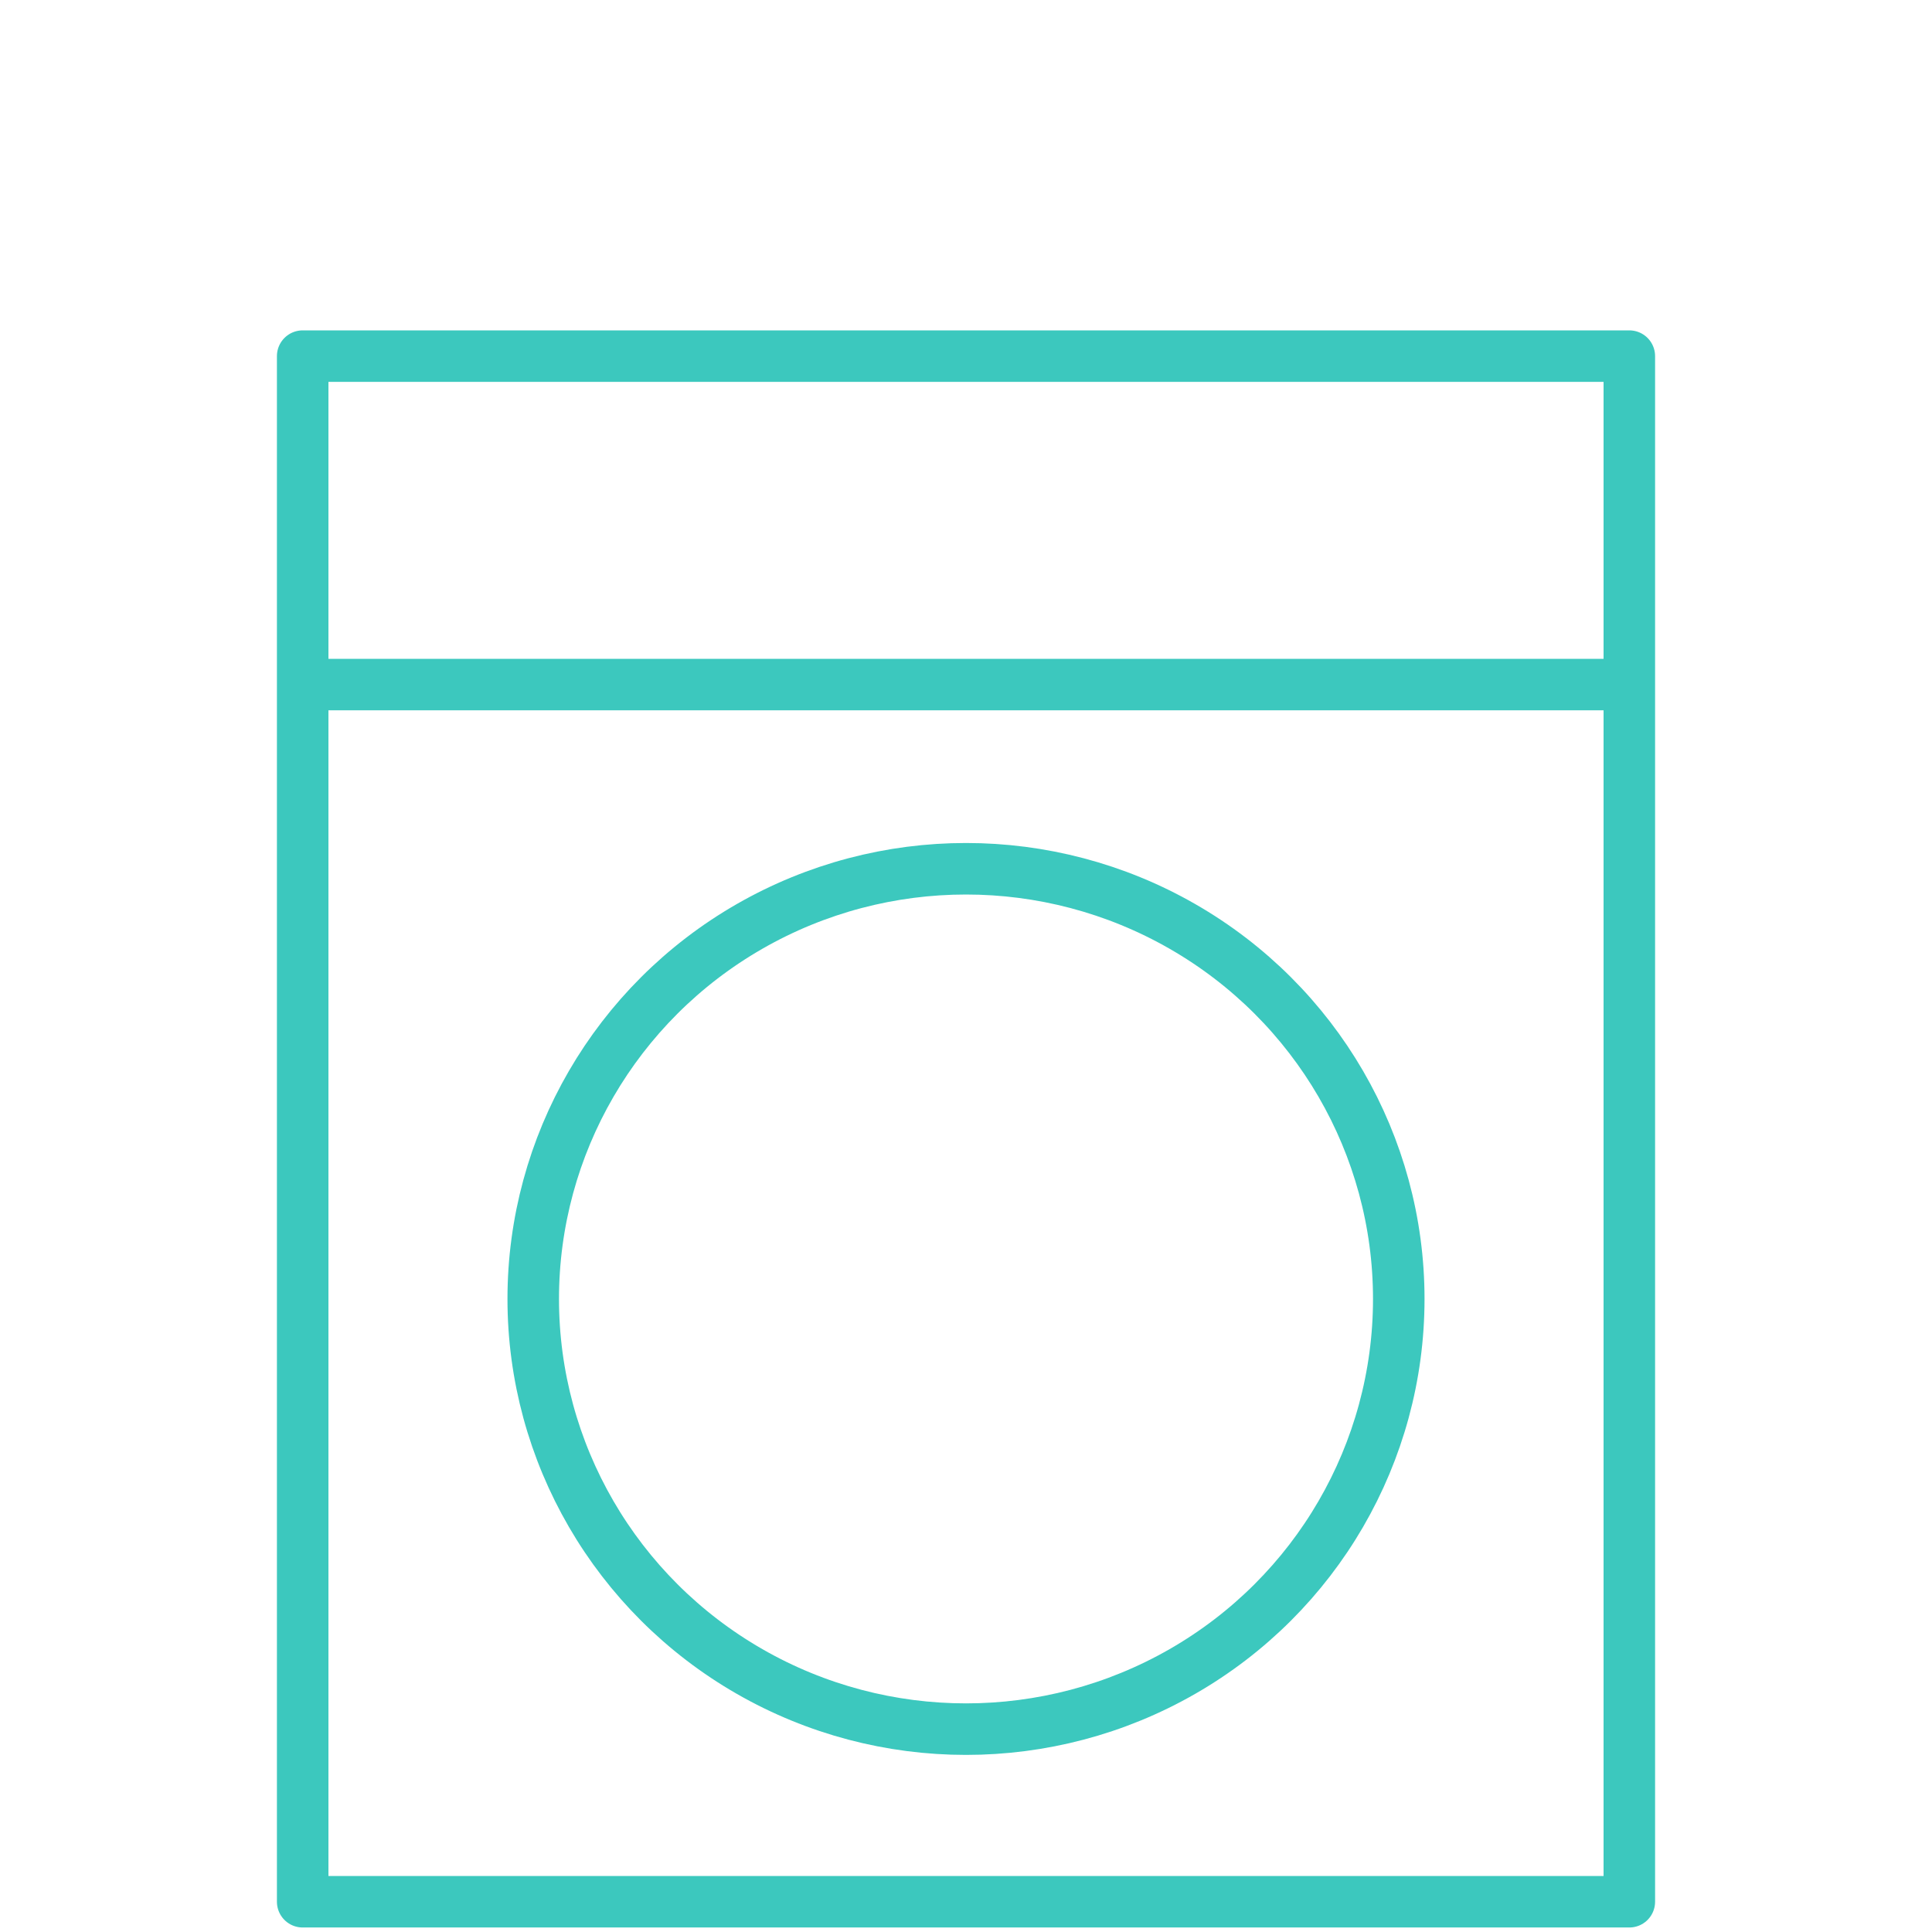 <?xml version="1.0" encoding="utf-8"?>
<!-- Generator: Adobe Illustrator 28.0.0, SVG Export Plug-In . SVG Version: 6.00 Build 0)  -->
<svg version="1.1" id="Ebene_1" xmlns="http://www.w3.org/2000/svg" xmlns:xlink="http://www.w3.org/1999/xlink" x="0px" y="0px"
	 viewBox="0 0 300 300" style="enable-background:new 0 0 300 300;" xml:space="preserve">
<style type="text/css">
	.st0{fill:none;stroke:#3CC8BE;stroke-width:8;stroke-linejoin:round;stroke-miterlimit:10;}
</style>
<rect x="47" y="55.3" class="st0" width="206" height="240"/>
<line class="st0" x1="47" y1="106.3" x2="253" y2="106.3"/>
<ellipse class="st0" cx="150" cy="201.7" rx="67.2" ry="66.8"/>
</svg>
